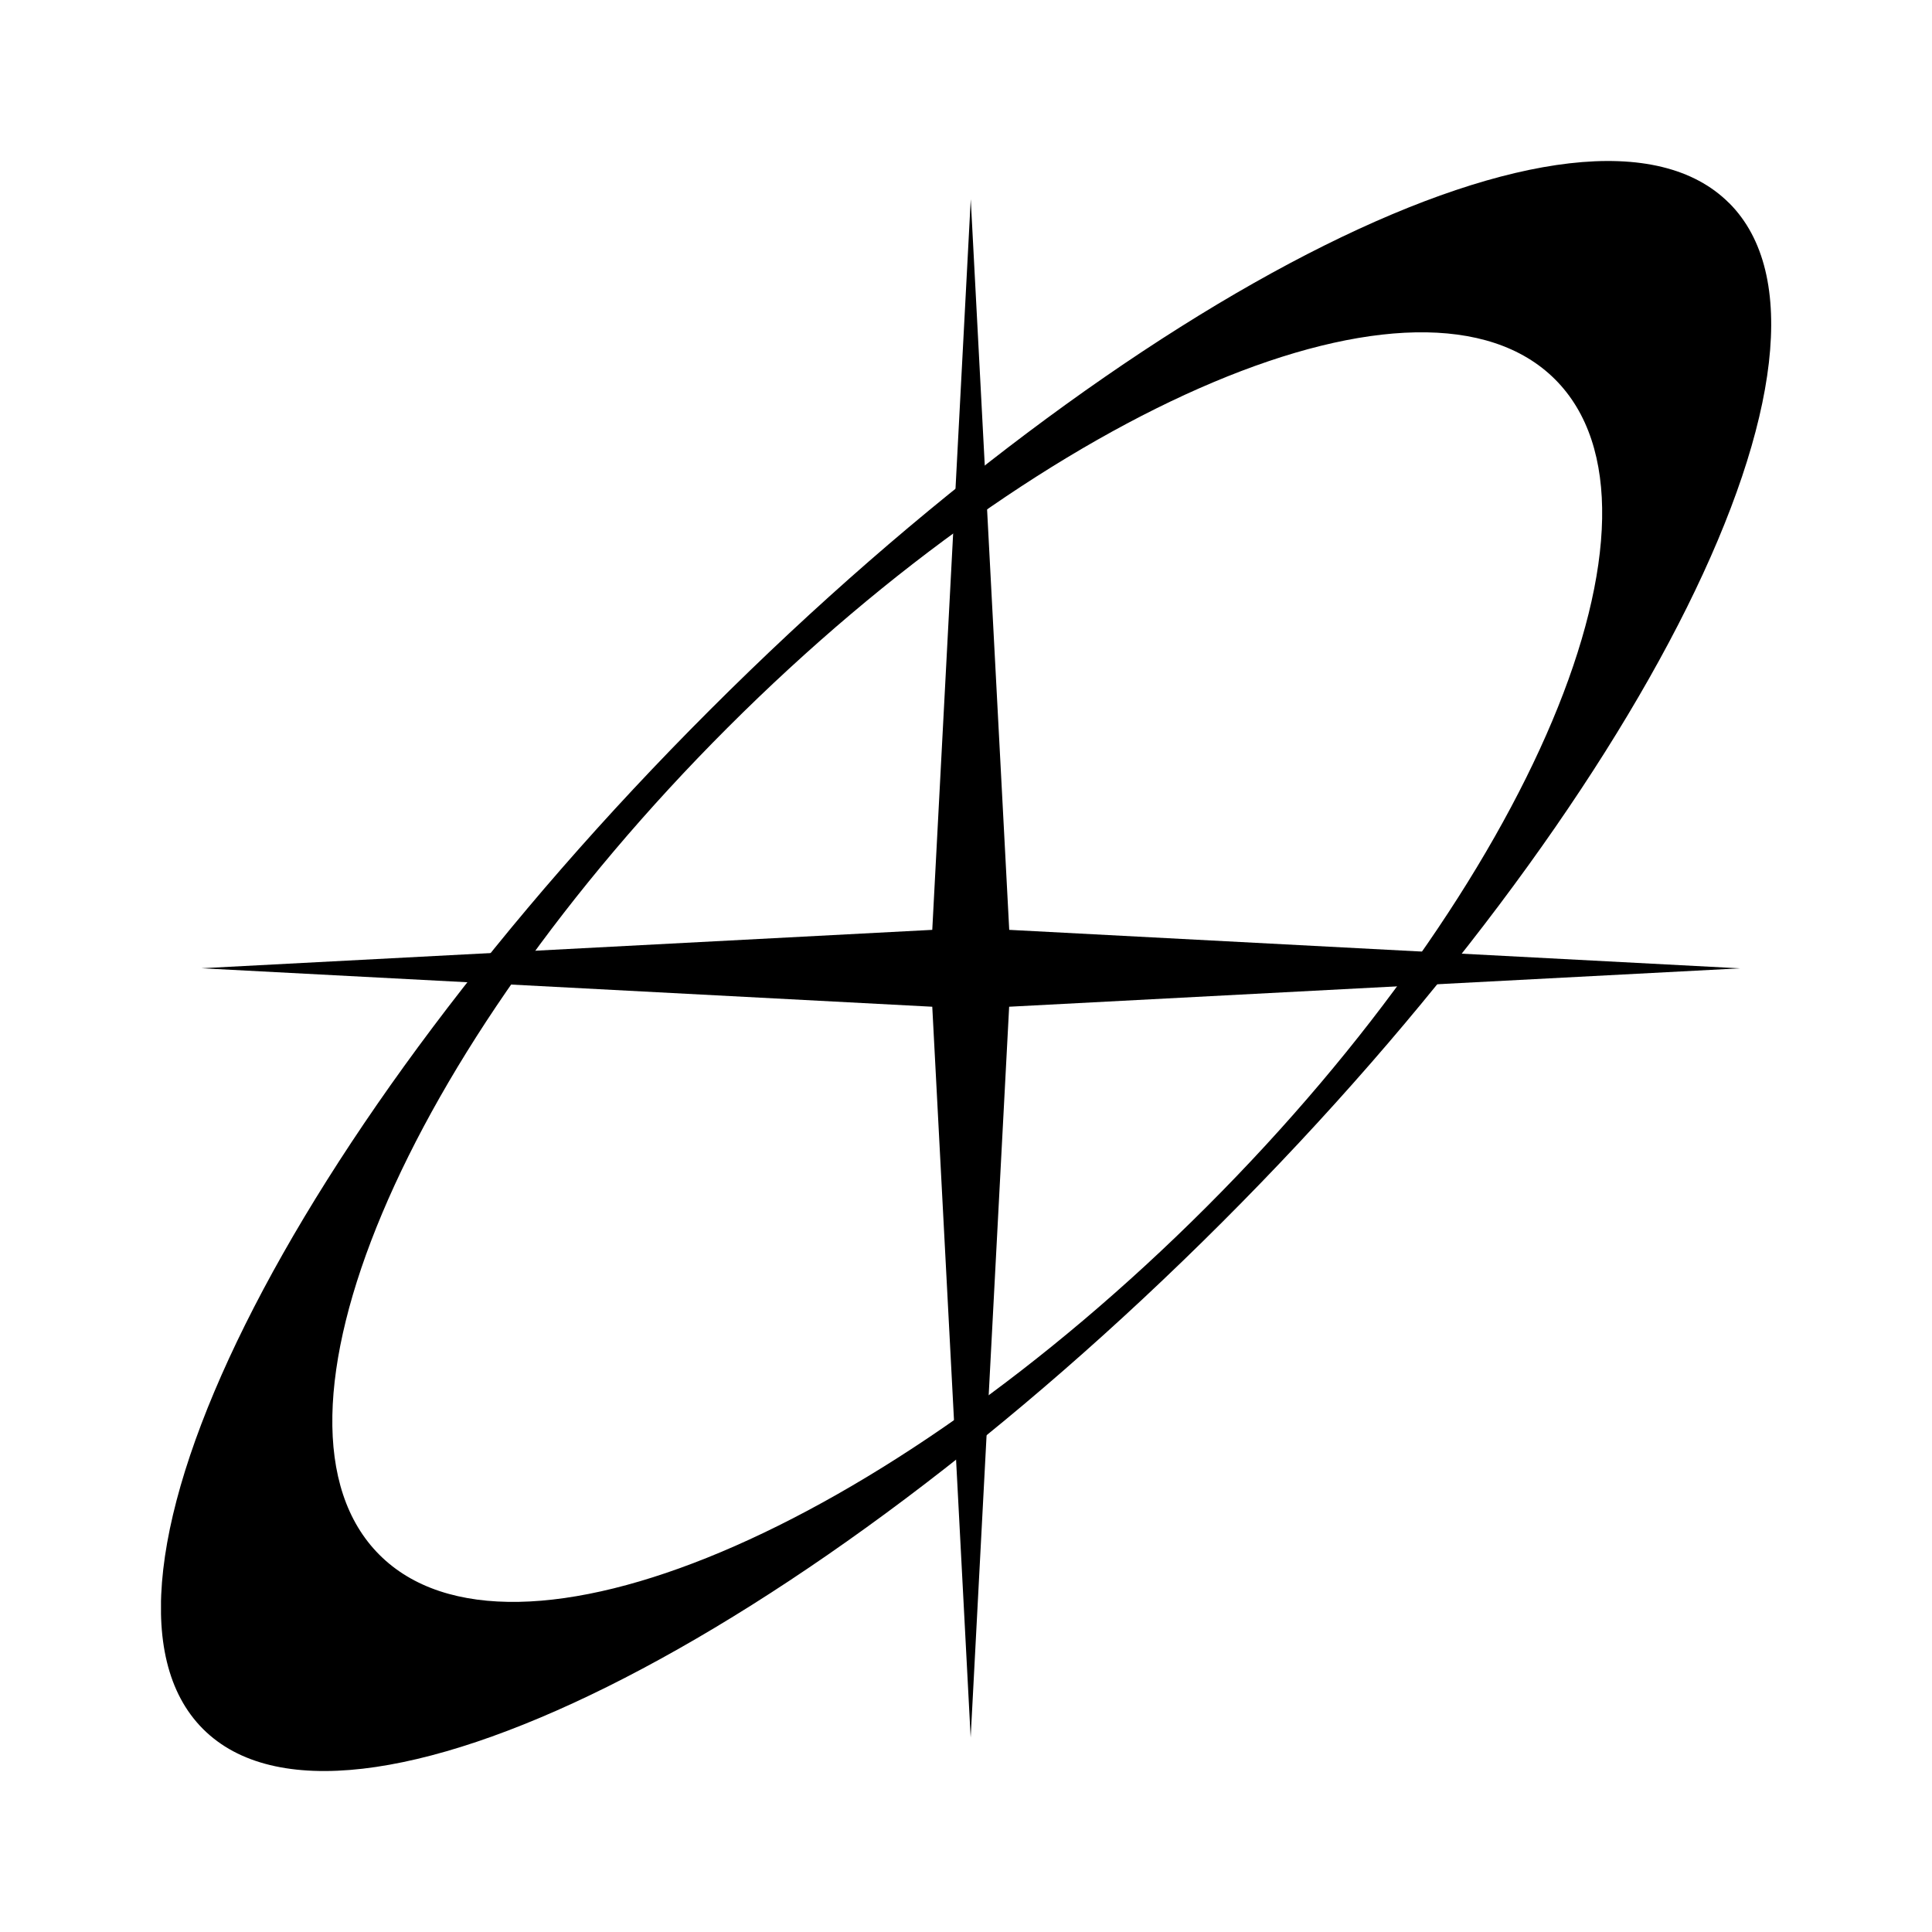 <svg xmlns="http://www.w3.org/2000/svg" width="24" height="24" fill="none" class="text-coolGrey-N900"><g fill="currentColor" clip-path="url(#gnb-fragmetric_svg__a)"><path fill-rule="evenodd" d="M21.48 2.523C19.724.765 14.055 3.583 8.82 8.818 3.583 14.052.764 19.72 2.522 21.478c1.757 1.757 7.426-1.062 12.661-6.296 5.236-5.234 8.054-10.902 6.297-12.66m-6.488 12.466c-4.033 4.033-8.635 5.97-10.279 4.326C3.07 17.67 5.007 13.07 9.04 9.038c4.032-4.032 8.634-5.968 10.278-4.325 1.643 1.643-.294 6.244-4.327 10.276" clip-rule="evenodd"/><path d="m21.615 12.029-9.079.477-.478 9.077-.477-9.077-9.079-.478 9.079-.477.478-9.076.478 9.076z"/></g><defs><clipPath id="gnb-fragmetric_svg__a"><path fill="currentColor" d="M2 2h20.003v20H2z"/></clipPath></defs></svg>